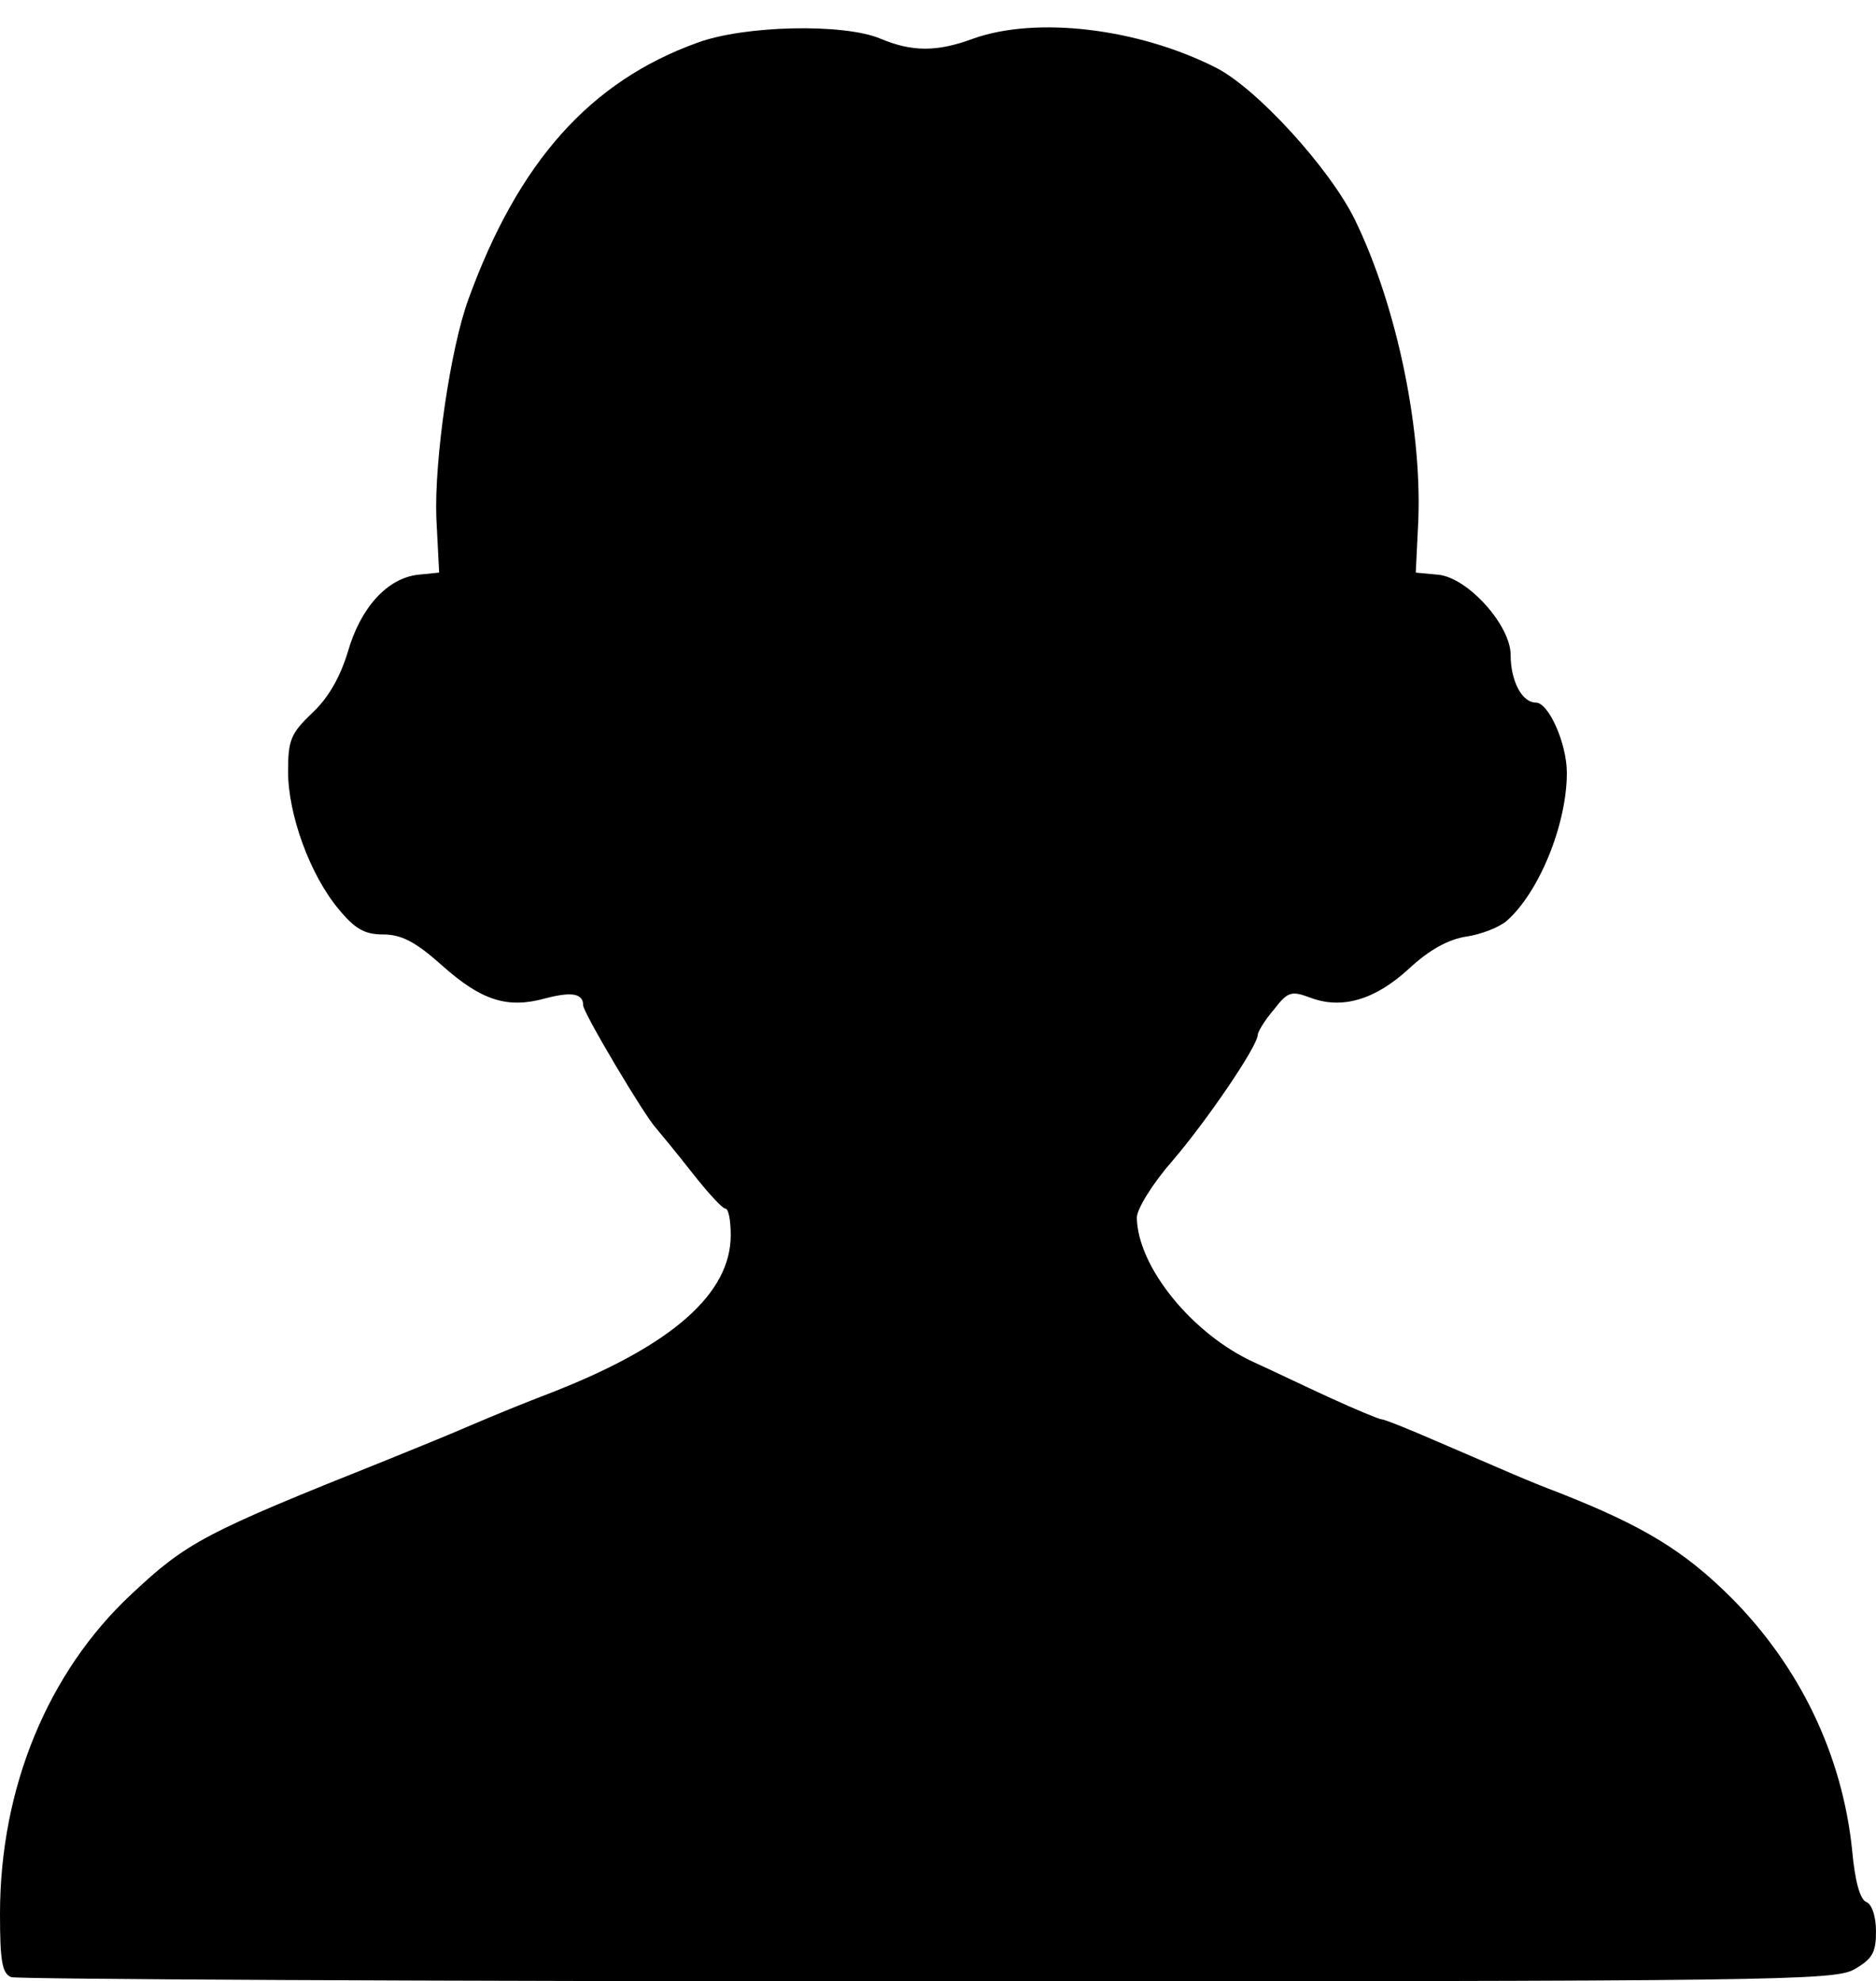 <?xml version="1.0" standalone="no"?>
<!DOCTYPE svg PUBLIC "-//W3C//DTD SVG 20010904//EN"
 "http://www.w3.org/TR/2001/REC-SVG-20010904/DTD/svg10.dtd">
<svg version="1.0" xmlns="http://www.w3.org/2000/svg"
 width="267pt" height="282pt" viewBox="0 0 267 282"
 preserveAspectRatio="xMidYMid meet">
<g transform="translate(0,282) scale(0.1,-0.1)"
fill="#000000" stroke="none">
<path d="M992 2759 c-152 -55 -254 -169 -325 -364 -26 -70 -49 -230 -46 -312
l4 -78 -30 -3 c-44 -5 -82 -47 -100 -110 -11 -36 -28 -66 -51 -87 -30 -29 -34
-38 -34 -83 0 -61 31 -147 72 -196 23 -28 37 -36 63 -36 26 0 46 -10 84 -44
56 -50 93 -62 147 -47 38 10 54 7 54 -10 0 -10 87 -157 104 -175 6 -7 29 -35
51 -63 22 -28 43 -51 47 -51 5 0 8 -17 8 -38 0 -83 -83 -156 -250 -222 -54
-21 -74 -29 -135 -55 -16 -7 -65 -27 -107 -44 -258 -103 -282 -116 -361 -190
-119 -111 -187 -276 -187 -455 0 -67 3 -85 16 -90 9 -3 595 -6 1304 -6 1209 0
1290 1 1319 17 26 15 31 24 31 54 0 22 -6 39 -14 42 -9 4 -16 30 -20 74 -14
135 -74 260 -171 358 -68 68 -126 103 -245 150 -50 19 -71 29 -176 74 -39 17
-74 31 -78 31 -3 0 -37 14 -74 31 -37 17 -85 40 -107 50 -88 40 -166 136 -167
206 0 12 22 48 50 80 49 57 122 164 122 180 0 4 10 21 23 36 20 26 25 27 52
17 45 -17 92 -3 140 41 29 27 56 42 82 46 21 3 46 13 57 22 46 40 86 137 86
211 0 42 -26 100 -44 100 -20 0 -36 31 -36 68 0 42 -61 110 -103 114 l-32 3 3
62 c8 135 -29 316 -90 441 -36 73 -140 187 -198 216 -111 56 -255 73 -345 41
-51 -19 -87 -19 -132 0 -52 22 -194 19 -261 -6z"/>
</g>
</svg>
